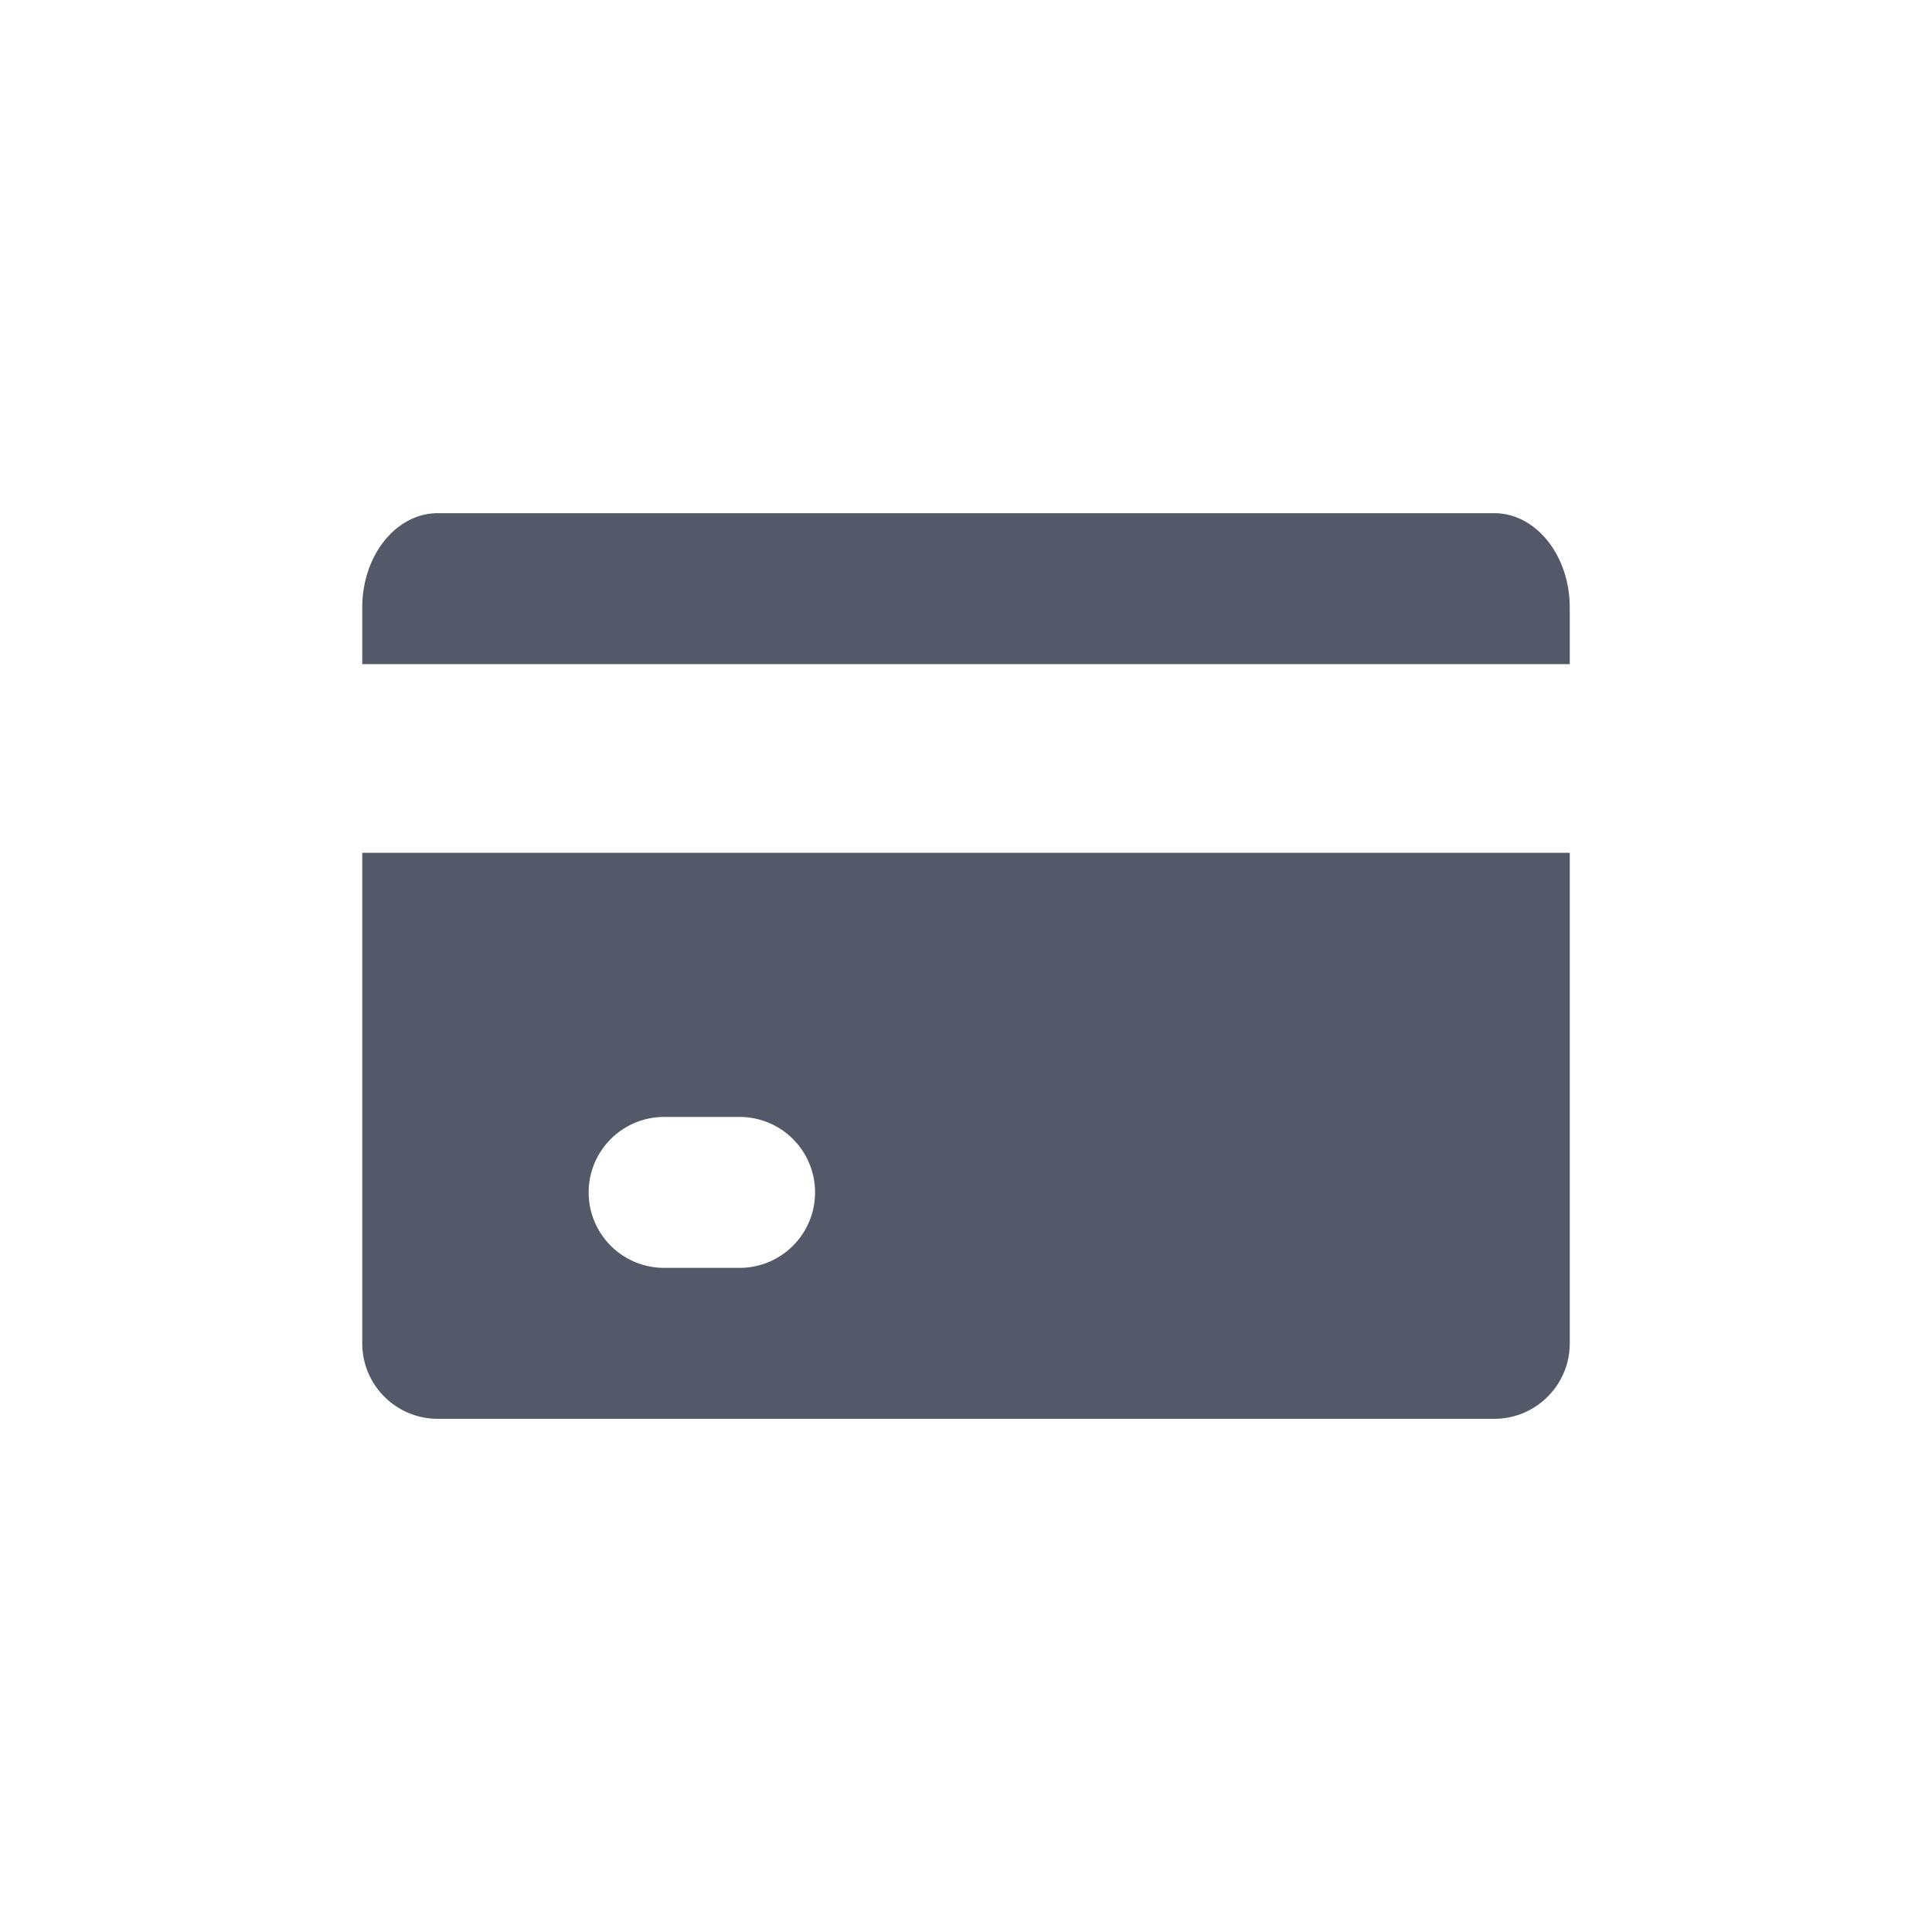 <svg class="SVGInline-svg SVGInline--cleaned-svg SVG-svg BrandIcon-svg BrandIcon--size--32-svg" height="32" width="32" viewBox="0 0 32 32" fill="none" xmlns="http://www.w3.org/2000/svg"><path fill-rule="evenodd" clip-rule="evenodd" d="M26 11H6v-.938C6 9.2 6.56 8.5 7.25 8.5h17.5c.69 0 1.25.7 1.25 1.563V11Zm0 3.125v8.125c0 .69-.56 1.25-1.25 1.25H7.25c-.69 0-1.25-.56-1.25-1.25v-8.125h20ZM11 18.5a1.25 1.25 0 1 0 0 2.5h1.25a1.25 1.25 0 1 0 0-2.5H11Z" fill="#545969"></path></svg>
